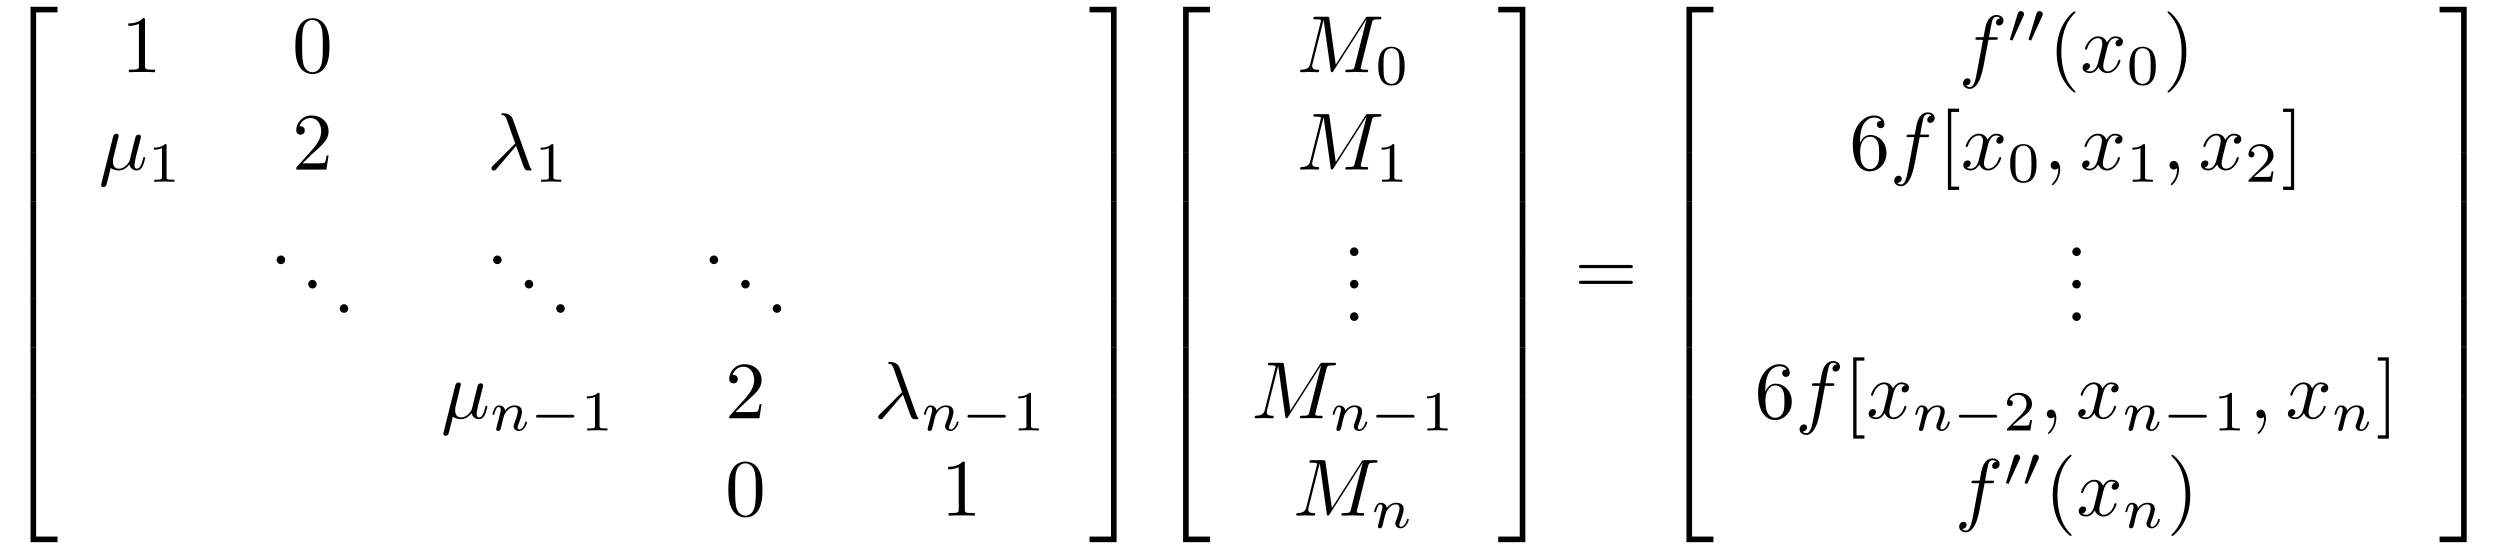 <?xml version="1.0" encoding="UTF-8"?>
<svg xmlns="http://www.w3.org/2000/svg" xmlns:xlink="http://www.w3.org/1999/xlink" viewBox="0 0 307 68" version="1.2">
<defs>
<g>
<symbol overflow="visible" id="glyph0-0">
<path style="stroke:none;" d=""/>
</symbol>
<symbol overflow="visible" id="glyph0-1">
<path style="stroke:none;" d="M 3.25 17.547 L 3.938 17.547 L 3.938 0.297 L 6.562 0.297 L 6.562 -0.391 L 3.25 -0.391 Z "/>
</symbol>
<symbol overflow="visible" id="glyph0-2">
<path style="stroke:none;" d="M 3.25 5.984 L 3.938 5.984 L 3.938 -0.016 L 3.25 -0.016 Z "/>
</symbol>
<symbol overflow="visible" id="glyph0-3">
<path style="stroke:none;" d="M 3.25 17.531 L 6.562 17.531 L 6.562 16.844 L 3.938 16.844 L 3.938 -0.406 L 3.25 -0.406 Z "/>
</symbol>
<symbol overflow="visible" id="glyph0-4">
<path style="stroke:none;" d="M 2.703 17.547 L 3.391 17.547 L 3.391 -0.391 L 0.062 -0.391 L 0.062 0.297 L 2.703 0.297 Z "/>
</symbol>
<symbol overflow="visible" id="glyph0-5">
<path style="stroke:none;" d="M 2.703 5.984 L 3.391 5.984 L 3.391 -0.016 L 2.703 -0.016 Z "/>
</symbol>
<symbol overflow="visible" id="glyph0-6">
<path style="stroke:none;" d="M 2.703 16.844 L 0.062 16.844 L 0.062 17.531 L 3.391 17.531 L 3.391 -0.406 L 2.703 -0.406 Z "/>
</symbol>
<symbol overflow="visible" id="glyph1-0">
<path style="stroke:none;" d=""/>
</symbol>
<symbol overflow="visible" id="glyph1-1">
<path style="stroke:none;" d="M 2.938 -6.375 C 2.938 -6.625 2.938 -6.641 2.703 -6.641 C 2.078 -6 1.203 -6 0.891 -6 L 0.891 -5.688 C 1.094 -5.688 1.672 -5.688 2.188 -5.953 L 2.188 -0.781 C 2.188 -0.422 2.156 -0.312 1.266 -0.312 L 0.953 -0.312 L 0.953 0 C 1.297 -0.031 2.156 -0.031 2.562 -0.031 C 2.953 -0.031 3.828 -0.031 4.172 0 L 4.172 -0.312 L 3.859 -0.312 C 2.953 -0.312 2.938 -0.422 2.938 -0.781 Z "/>
</symbol>
<symbol overflow="visible" id="glyph1-2">
<path style="stroke:none;" d="M 4.578 -3.188 C 4.578 -3.984 4.531 -4.781 4.188 -5.516 C 3.734 -6.484 2.906 -6.641 2.5 -6.641 C 1.891 -6.641 1.172 -6.375 0.75 -5.453 C 0.438 -4.766 0.391 -3.984 0.391 -3.188 C 0.391 -2.438 0.422 -1.547 0.844 -0.781 C 1.266 0.016 2 0.219 2.484 0.219 C 3.016 0.219 3.781 0.016 4.219 -0.938 C 4.531 -1.625 4.578 -2.406 4.578 -3.188 Z M 2.484 0 C 2.094 0 1.5 -0.25 1.328 -1.203 C 1.219 -1.797 1.219 -2.719 1.219 -3.312 C 1.219 -3.953 1.219 -4.609 1.297 -5.141 C 1.484 -6.328 2.234 -6.422 2.484 -6.422 C 2.812 -6.422 3.469 -6.234 3.656 -5.25 C 3.766 -4.688 3.766 -3.938 3.766 -3.312 C 3.766 -2.562 3.766 -1.891 3.656 -1.25 C 3.5 -0.297 2.938 0 2.484 0 Z "/>
</symbol>
<symbol overflow="visible" id="glyph1-3">
<path style="stroke:none;" d="M 1.266 -0.766 L 2.328 -1.797 C 3.875 -3.172 4.469 -3.703 4.469 -4.703 C 4.469 -5.844 3.578 -6.641 2.359 -6.641 C 1.234 -6.641 0.5 -5.719 0.5 -4.828 C 0.5 -4.281 1 -4.281 1.031 -4.281 C 1.203 -4.281 1.547 -4.391 1.547 -4.812 C 1.547 -5.062 1.359 -5.328 1.016 -5.328 C 0.938 -5.328 0.922 -5.328 0.891 -5.312 C 1.109 -5.969 1.656 -6.328 2.234 -6.328 C 3.141 -6.328 3.562 -5.516 3.562 -4.703 C 3.562 -3.906 3.078 -3.125 2.516 -2.5 L 0.609 -0.375 C 0.5 -0.266 0.5 -0.234 0.5 0 L 4.203 0 L 4.469 -1.734 L 4.234 -1.734 C 4.172 -1.438 4.109 -1 4 -0.844 C 3.938 -0.766 3.281 -0.766 3.062 -0.766 Z "/>
</symbol>
<symbol overflow="visible" id="glyph1-4">
<path style="stroke:none;" d="M 1.906 -0.531 C 1.906 -0.812 1.672 -1.062 1.391 -1.062 C 1.094 -1.062 0.859 -0.812 0.859 -0.531 C 0.859 -0.234 1.094 0 1.391 0 C 1.672 0 1.906 -0.234 1.906 -0.531 Z "/>
</symbol>
<symbol overflow="visible" id="glyph1-5">
<path style="stroke:none;" d="M 6.844 -3.266 C 7 -3.266 7.188 -3.266 7.188 -3.453 C 7.188 -3.656 7 -3.656 6.859 -3.656 L 0.891 -3.656 C 0.75 -3.656 0.562 -3.656 0.562 -3.453 C 0.562 -3.266 0.75 -3.266 0.891 -3.266 Z M 6.859 -1.328 C 7 -1.328 7.188 -1.328 7.188 -1.531 C 7.188 -1.719 7 -1.719 6.844 -1.719 L 0.891 -1.719 C 0.75 -1.719 0.562 -1.719 0.562 -1.531 C 0.562 -1.328 0.75 -1.328 0.891 -1.328 Z "/>
</symbol>
<symbol overflow="visible" id="glyph1-6">
<path style="stroke:none;" d="M 3.297 2.391 C 3.297 2.359 3.297 2.344 3.125 2.172 C 1.891 0.922 1.562 -0.969 1.562 -2.5 C 1.562 -4.234 1.938 -5.969 3.172 -7.203 C 3.297 -7.328 3.297 -7.344 3.297 -7.375 C 3.297 -7.453 3.266 -7.484 3.203 -7.484 C 3.094 -7.484 2.203 -6.797 1.609 -5.531 C 1.109 -4.438 0.984 -3.328 0.984 -2.5 C 0.984 -1.719 1.094 -0.516 1.641 0.625 C 2.25 1.844 3.094 2.5 3.203 2.5 C 3.266 2.5 3.297 2.469 3.297 2.391 Z "/>
</symbol>
<symbol overflow="visible" id="glyph1-7">
<path style="stroke:none;" d="M 2.875 -2.5 C 2.875 -3.266 2.766 -4.469 2.219 -5.609 C 1.625 -6.828 0.766 -7.484 0.672 -7.484 C 0.609 -7.484 0.562 -7.438 0.562 -7.375 C 0.562 -7.344 0.562 -7.328 0.75 -7.141 C 1.734 -6.156 2.297 -4.578 2.297 -2.5 C 2.297 -0.781 1.938 0.969 0.703 2.219 C 0.562 2.344 0.562 2.359 0.562 2.391 C 0.562 2.453 0.609 2.5 0.672 2.5 C 0.766 2.5 1.672 1.812 2.25 0.547 C 2.766 -0.547 2.875 -1.656 2.875 -2.5 Z "/>
</symbol>
<symbol overflow="visible" id="glyph1-8">
<path style="stroke:none;" d="M 1.312 -3.266 L 1.312 -3.516 C 1.312 -6.031 2.547 -6.391 3.062 -6.391 C 3.297 -6.391 3.719 -6.328 3.938 -5.984 C 3.781 -5.984 3.391 -5.984 3.391 -5.547 C 3.391 -5.234 3.625 -5.078 3.844 -5.078 C 4 -5.078 4.312 -5.172 4.312 -5.562 C 4.312 -6.156 3.875 -6.641 3.047 -6.641 C 1.766 -6.641 0.422 -5.359 0.422 -3.156 C 0.422 -0.484 1.578 0.219 2.5 0.219 C 3.609 0.219 4.562 -0.719 4.562 -2.031 C 4.562 -3.297 3.672 -4.25 2.562 -4.25 C 1.891 -4.25 1.516 -3.75 1.312 -3.266 Z M 2.5 -0.062 C 1.875 -0.062 1.578 -0.656 1.516 -0.812 C 1.328 -1.281 1.328 -2.078 1.328 -2.25 C 1.328 -3.031 1.656 -4.031 2.547 -4.031 C 2.719 -4.031 3.172 -4.031 3.484 -3.406 C 3.656 -3.047 3.656 -2.531 3.656 -2.047 C 3.656 -1.562 3.656 -1.062 3.484 -0.703 C 3.188 -0.109 2.734 -0.062 2.5 -0.062 Z "/>
</symbol>
<symbol overflow="visible" id="glyph1-9">
<path style="stroke:none;" d="M 2.547 2.5 L 2.547 2.094 L 1.578 2.094 L 1.578 -7.078 L 2.547 -7.078 L 2.547 -7.484 L 1.172 -7.484 L 1.172 2.5 Z "/>
</symbol>
<symbol overflow="visible" id="glyph1-10">
<path style="stroke:none;" d="M 1.578 -7.484 L 0.219 -7.484 L 0.219 -7.078 L 1.188 -7.078 L 1.188 2.094 L 0.219 2.094 L 0.219 2.5 L 1.578 2.5 Z "/>
</symbol>
<symbol overflow="visible" id="glyph2-0">
<path style="stroke:none;" d=""/>
</symbol>
<symbol overflow="visible" id="glyph2-1">
<path style="stroke:none;" d="M 2.297 -3.5 C 2.359 -3.703 2.453 -4.094 2.453 -4.141 C 2.453 -4.312 2.328 -4.406 2.156 -4.406 C 2.141 -4.406 1.859 -4.391 1.766 -4.047 L 0.328 1.719 C 0.297 1.844 0.297 1.859 0.297 1.891 C 0.297 2.031 0.406 2.156 0.578 2.156 C 0.781 2.156 0.906 1.969 0.922 1.938 C 0.969 1.859 1.094 1.328 1.469 -0.203 C 1.797 0.062 2.25 0.109 2.438 0.109 C 3.141 0.109 3.531 -0.344 3.766 -0.625 C 3.859 -0.172 4.234 0.109 4.672 0.109 C 5.016 0.109 5.25 -0.125 5.406 -0.438 C 5.578 -0.797 5.703 -1.406 5.703 -1.422 C 5.703 -1.531 5.609 -1.531 5.578 -1.531 C 5.484 -1.531 5.469 -1.484 5.438 -1.344 C 5.281 -0.703 5.094 -0.109 4.688 -0.109 C 4.422 -0.109 4.391 -0.375 4.391 -0.562 C 4.391 -0.781 4.5 -1.25 4.578 -1.609 L 4.859 -2.688 C 4.891 -2.828 5 -3.203 5.031 -3.359 C 5.078 -3.594 5.188 -3.969 5.188 -4.031 C 5.188 -4.203 5.047 -4.297 4.891 -4.297 C 4.844 -4.297 4.578 -4.281 4.5 -3.953 L 4.031 -2.078 C 3.922 -1.578 3.812 -1.172 3.781 -1.062 C 3.766 -1.016 3.297 -0.109 2.484 -0.109 C 1.984 -0.109 1.75 -0.438 1.75 -0.984 C 1.75 -1.266 1.812 -1.547 1.891 -1.828 Z "/>
</symbol>
<symbol overflow="visible" id="glyph2-2">
<path style="stroke:none;" d="M 3.562 -2.906 C 3.969 -1.859 4.453 -0.344 4.609 -0.109 C 4.766 0.109 4.859 0.109 5.141 0.109 L 5.359 0.109 C 5.453 0.094 5.469 0.047 5.469 0.016 C 5.469 -0.016 5.438 -0.047 5.406 -0.078 C 5.312 -0.188 5.25 -0.344 5.188 -0.531 L 3.156 -6.203 C 2.938 -6.781 2.406 -6.922 1.938 -6.922 C 1.891 -6.922 1.75 -6.922 1.75 -6.812 C 1.75 -6.734 1.828 -6.703 1.844 -6.703 C 2.172 -6.656 2.25 -6.594 2.5 -5.906 L 3.453 -3.203 L 0.703 -0.469 C 0.594 -0.344 0.531 -0.297 0.531 -0.156 C 0.531 0.016 0.672 0.125 0.828 0.125 C 0.984 0.125 1.078 0.016 1.156 -0.078 Z "/>
</symbol>
<symbol overflow="visible" id="glyph2-3">
<path style="stroke:none;" d="M 9.234 -6.047 C 9.328 -6.406 9.344 -6.5 10.094 -6.5 C 10.312 -6.5 10.406 -6.5 10.406 -6.703 C 10.406 -6.812 10.312 -6.812 10.141 -6.812 L 8.828 -6.812 C 8.562 -6.812 8.547 -6.812 8.438 -6.625 L 4.797 -0.938 L 4.016 -6.578 C 3.984 -6.812 3.969 -6.812 3.703 -6.812 L 2.344 -6.812 C 2.156 -6.812 2.047 -6.812 2.047 -6.625 C 2.047 -6.5 2.141 -6.5 2.328 -6.5 C 2.469 -6.5 2.641 -6.484 2.766 -6.484 C 2.922 -6.453 2.984 -6.438 2.984 -6.312 C 2.984 -6.281 2.969 -6.25 2.938 -6.125 L 1.672 -1.062 C 1.578 -0.656 1.406 -0.344 0.594 -0.312 C 0.547 -0.312 0.422 -0.297 0.422 -0.125 C 0.422 -0.031 0.484 0 0.562 0 C 0.875 0 1.219 -0.031 1.562 -0.031 C 1.891 -0.031 2.25 0 2.578 0 C 2.625 0 2.766 0 2.766 -0.203 C 2.766 -0.312 2.656 -0.312 2.578 -0.312 C 2.016 -0.312 1.906 -0.516 1.906 -0.75 C 1.906 -0.812 1.906 -0.875 1.938 -0.984 L 3.297 -6.406 L 3.312 -6.406 L 4.172 -0.234 C 4.188 -0.109 4.203 0 4.312 0 C 4.422 0 4.484 -0.109 4.531 -0.172 L 8.562 -6.484 L 8.578 -6.484 L 7.141 -0.781 C 7.047 -0.391 7.031 -0.312 6.234 -0.312 C 6.078 -0.312 5.969 -0.312 5.969 -0.125 C 5.969 0 6.078 0 6.109 0 C 6.391 0 7.062 -0.031 7.344 -0.031 C 7.75 -0.031 8.188 0 8.594 0 C 8.656 0 8.781 0 8.781 -0.203 C 8.781 -0.312 8.688 -0.312 8.5 -0.312 C 8.141 -0.312 7.859 -0.312 7.859 -0.484 C 7.859 -0.531 7.859 -0.547 7.906 -0.734 Z "/>
</symbol>
<symbol overflow="visible" id="glyph2-4">
<path style="stroke:none;" d="M 3.656 -3.984 L 4.516 -3.984 C 4.719 -3.984 4.812 -3.984 4.812 -4.188 C 4.812 -4.297 4.719 -4.297 4.547 -4.297 L 3.719 -4.297 L 3.922 -5.438 C 3.969 -5.641 4.109 -6.344 4.172 -6.469 C 4.25 -6.656 4.422 -6.812 4.641 -6.812 C 4.672 -6.812 4.938 -6.812 5.125 -6.625 C 4.688 -6.594 4.578 -6.234 4.578 -6.094 C 4.578 -5.859 4.766 -5.734 4.953 -5.734 C 5.219 -5.734 5.5 -5.969 5.5 -6.344 C 5.5 -6.797 5.047 -7.031 4.641 -7.031 C 4.297 -7.031 3.672 -6.844 3.375 -5.859 C 3.312 -5.656 3.281 -5.547 3.047 -4.297 L 2.359 -4.297 C 2.156 -4.297 2.047 -4.297 2.047 -4.109 C 2.047 -3.984 2.141 -3.984 2.328 -3.984 L 2.984 -3.984 L 2.25 -0.047 C 2.062 0.922 1.891 1.828 1.375 1.828 C 1.328 1.828 1.094 1.828 0.891 1.641 C 1.359 1.609 1.453 1.25 1.453 1.109 C 1.453 0.875 1.266 0.75 1.078 0.75 C 0.812 0.75 0.531 0.984 0.531 1.359 C 0.531 1.797 0.969 2.047 1.375 2.047 C 1.922 2.047 2.328 1.453 2.5 1.078 C 2.828 0.453 3.047 -0.75 3.062 -0.828 Z "/>
</symbol>
<symbol overflow="visible" id="glyph2-5">
<path style="stroke:none;" d="M 3.328 -3.016 C 3.391 -3.266 3.625 -4.188 4.312 -4.188 C 4.359 -4.188 4.609 -4.188 4.812 -4.062 C 4.531 -4 4.344 -3.766 4.344 -3.516 C 4.344 -3.359 4.453 -3.172 4.719 -3.172 C 4.938 -3.172 5.25 -3.344 5.25 -3.75 C 5.25 -4.266 4.672 -4.406 4.328 -4.406 C 3.75 -4.406 3.406 -3.875 3.281 -3.656 C 3.031 -4.312 2.5 -4.406 2.203 -4.406 C 1.172 -4.406 0.594 -3.125 0.594 -2.875 C 0.594 -2.766 0.703 -2.766 0.719 -2.766 C 0.797 -2.766 0.828 -2.797 0.844 -2.875 C 1.188 -3.938 1.844 -4.188 2.188 -4.188 C 2.375 -4.188 2.719 -4.094 2.719 -3.516 C 2.719 -3.203 2.547 -2.547 2.188 -1.141 C 2.031 -0.531 1.672 -0.109 1.234 -0.109 C 1.172 -0.109 0.953 -0.109 0.734 -0.234 C 0.984 -0.297 1.203 -0.5 1.203 -0.781 C 1.203 -1.047 0.984 -1.125 0.844 -1.125 C 0.531 -1.125 0.297 -0.875 0.297 -0.547 C 0.297 -0.094 0.781 0.109 1.219 0.109 C 1.891 0.109 2.25 -0.594 2.266 -0.641 C 2.391 -0.281 2.75 0.109 3.344 0.109 C 4.375 0.109 4.938 -1.172 4.938 -1.422 C 4.938 -1.531 4.859 -1.531 4.828 -1.531 C 4.734 -1.531 4.719 -1.484 4.688 -1.422 C 4.359 -0.344 3.688 -0.109 3.375 -0.109 C 2.984 -0.109 2.828 -0.422 2.828 -0.766 C 2.828 -0.984 2.875 -1.203 2.984 -1.641 Z "/>
</symbol>
<symbol overflow="visible" id="glyph2-6">
<path style="stroke:none;" d="M 2.031 -0.016 C 2.031 -0.672 1.781 -1.062 1.391 -1.062 C 1.062 -1.062 0.859 -0.812 0.859 -0.531 C 0.859 -0.266 1.062 0 1.391 0 C 1.5 0 1.641 -0.047 1.734 -0.125 C 1.766 -0.156 1.781 -0.156 1.781 -0.156 C 1.797 -0.156 1.797 -0.156 1.797 -0.016 C 1.797 0.734 1.453 1.328 1.125 1.656 C 1.016 1.766 1.016 1.781 1.016 1.812 C 1.016 1.891 1.062 1.922 1.109 1.922 C 1.219 1.922 2.031 1.156 2.031 -0.016 Z "/>
</symbol>
<symbol overflow="visible" id="glyph3-0">
<path style="stroke:none;" d=""/>
</symbol>
<symbol overflow="visible" id="glyph3-1">
<path style="stroke:none;" d="M 2.328 -4.438 C 2.328 -4.625 2.328 -4.625 2.125 -4.625 C 1.672 -4.188 1.047 -4.188 0.766 -4.188 L 0.766 -3.938 C 0.922 -3.938 1.391 -3.938 1.766 -4.125 L 1.766 -0.578 C 1.766 -0.344 1.766 -0.25 1.078 -0.25 L 0.812 -0.25 L 0.812 0 C 0.938 0 1.797 -0.031 2.047 -0.031 C 2.266 -0.031 3.141 0 3.297 0 L 3.297 -0.25 L 3.031 -0.25 C 2.328 -0.25 2.328 -0.344 2.328 -0.578 Z "/>
</symbol>
<symbol overflow="visible" id="glyph3-2">
<path style="stroke:none;" d="M 3.594 -2.219 C 3.594 -2.984 3.5 -3.547 3.188 -4.031 C 2.969 -4.344 2.531 -4.625 1.984 -4.625 C 0.359 -4.625 0.359 -2.719 0.359 -2.219 C 0.359 -1.719 0.359 0.141 1.984 0.141 C 3.594 0.141 3.594 -1.719 3.594 -2.219 Z M 1.984 -0.062 C 1.656 -0.062 1.234 -0.25 1.094 -0.812 C 1 -1.219 1 -1.797 1 -2.312 C 1 -2.828 1 -3.359 1.094 -3.734 C 1.25 -4.281 1.688 -4.438 1.984 -4.438 C 2.359 -4.438 2.719 -4.203 2.844 -3.797 C 2.953 -3.422 2.969 -2.922 2.969 -2.312 C 2.969 -1.797 2.969 -1.281 2.875 -0.844 C 2.734 -0.203 2.266 -0.062 1.984 -0.062 Z "/>
</symbol>
<symbol overflow="visible" id="glyph3-3">
<path style="stroke:none;" d="M 3.516 -1.266 L 3.281 -1.266 C 3.266 -1.109 3.188 -0.703 3.094 -0.641 C 3.047 -0.594 2.516 -0.594 2.406 -0.594 L 1.125 -0.594 C 1.859 -1.234 2.109 -1.438 2.516 -1.766 C 3.031 -2.172 3.516 -2.609 3.516 -3.266 C 3.516 -4.109 2.781 -4.625 1.891 -4.625 C 1.031 -4.625 0.438 -4.016 0.438 -3.375 C 0.438 -3.031 0.734 -2.984 0.812 -2.984 C 0.969 -2.984 1.172 -3.109 1.172 -3.359 C 1.172 -3.484 1.125 -3.734 0.766 -3.734 C 0.984 -4.219 1.453 -4.375 1.781 -4.375 C 2.484 -4.375 2.844 -3.828 2.844 -3.266 C 2.844 -2.656 2.406 -2.188 2.188 -1.938 L 0.516 -0.266 C 0.438 -0.203 0.438 -0.188 0.438 0 L 3.312 0 Z "/>
</symbol>
<symbol overflow="visible" id="glyph4-0">
<path style="stroke:none;" d=""/>
</symbol>
<symbol overflow="visible" id="glyph4-1">
<path style="stroke:none;" d="M 0.844 -0.438 C 0.828 -0.344 0.781 -0.172 0.781 -0.156 C 0.781 0 0.906 0.062 1.016 0.062 C 1.141 0.062 1.25 -0.016 1.297 -0.078 C 1.328 -0.141 1.375 -0.375 1.422 -0.516 C 1.453 -0.641 1.531 -0.969 1.562 -1.141 C 1.609 -1.297 1.656 -1.453 1.688 -1.609 C 1.766 -1.891 1.781 -1.953 1.984 -2.234 C 2.172 -2.516 2.5 -2.875 3.031 -2.875 C 3.422 -2.875 3.438 -2.516 3.438 -2.391 C 3.438 -1.969 3.141 -1.203 3.031 -0.906 C 2.953 -0.703 2.922 -0.641 2.922 -0.531 C 2.922 -0.156 3.219 0.062 3.578 0.062 C 4.281 0.062 4.578 -0.891 4.578 -1 C 4.578 -1.094 4.5 -1.094 4.469 -1.094 C 4.375 -1.094 4.375 -1.047 4.344 -0.969 C 4.188 -0.406 3.875 -0.125 3.609 -0.125 C 3.453 -0.125 3.422 -0.219 3.422 -0.375 C 3.422 -0.531 3.469 -0.625 3.594 -0.938 C 3.672 -1.156 3.953 -1.891 3.953 -2.281 C 3.953 -2.953 3.422 -3.078 3.047 -3.078 C 2.469 -3.078 2.078 -2.719 1.875 -2.438 C 1.828 -2.922 1.422 -3.078 1.125 -3.078 C 0.828 -3.078 0.672 -2.859 0.578 -2.703 C 0.422 -2.438 0.328 -2.047 0.328 -2 C 0.328 -1.922 0.422 -1.922 0.453 -1.922 C 0.547 -1.922 0.547 -1.938 0.594 -2.125 C 0.703 -2.531 0.844 -2.875 1.109 -2.875 C 1.297 -2.875 1.344 -2.719 1.344 -2.531 C 1.344 -2.406 1.281 -2.141 1.219 -1.953 C 1.172 -1.766 1.109 -1.484 1.078 -1.328 Z "/>
</symbol>
<symbol overflow="visible" id="glyph5-0">
<path style="stroke:none;" d=""/>
</symbol>
<symbol overflow="visible" id="glyph5-1">
<path style="stroke:none;" d="M 5.188 -1.578 C 5.297 -1.578 5.469 -1.578 5.469 -1.734 C 5.469 -1.922 5.297 -1.922 5.188 -1.922 L 1.031 -1.922 C 0.922 -1.922 0.75 -1.922 0.75 -1.75 C 0.75 -1.578 0.906 -1.578 1.031 -1.578 Z "/>
</symbol>
<symbol overflow="visible" id="glyph5-2">
<path style="stroke:none;" d="M 2.016 -3.297 C 2.078 -3.406 2.078 -3.469 2.078 -3.516 C 2.078 -3.734 1.891 -3.891 1.672 -3.891 C 1.406 -3.891 1.328 -3.672 1.297 -3.562 L 0.375 -0.547 C 0.359 -0.531 0.328 -0.453 0.328 -0.438 C 0.328 -0.359 0.547 -0.281 0.609 -0.281 C 0.656 -0.281 0.656 -0.297 0.703 -0.406 Z "/>
</symbol>
</g>
</defs>
<g id="surface1">
<g style="fill:rgb(0%,0%,0%);fill-opacity:1;">
  <use xlink:href="#glyph0-1" x="0.5" y="1.225"/>
</g>
<g style="fill:rgb(0%,0%,0%);fill-opacity:1;">
  <use xlink:href="#glyph0-2" x="0.5" y="18.76"/>
</g>
<g style="fill:rgb(0%,0%,0%);fill-opacity:1;">
  <use xlink:href="#glyph0-2" x="0.5" y="24.737"/>
</g>
<g style="fill:rgb(0%,0%,0%);fill-opacity:1;">
  <use xlink:href="#glyph0-2" x="0.5" y="30.715"/>
</g>
<g style="fill:rgb(0%,0%,0%);fill-opacity:1;">
  <use xlink:href="#glyph0-2" x="0.5" y="36.693"/>
</g>
<g style="fill:rgb(0%,0%,0%);fill-opacity:1;">
  <use xlink:href="#glyph0-2" x="0.5" y="42.67"/>
</g>
<g style="fill:rgb(0%,0%,0%);fill-opacity:1;">
  <use xlink:href="#glyph0-3" x="0.5" y="49.046"/>
</g>
<g style="fill:rgb(0%,0%,0%);fill-opacity:1;">
  <use xlink:href="#glyph1-1" x="14.869" y="8.869"/>
</g>
<g style="fill:rgb(0%,0%,0%);fill-opacity:1;">
  <use xlink:href="#glyph1-2" x="35.88" y="8.869"/>
</g>
<g style="fill:rgb(0%,0%,0%);fill-opacity:1;">
  <use xlink:href="#glyph2-1" x="12.123" y="20.824"/>
</g>
<g style="fill:rgb(0%,0%,0%);fill-opacity:1;">
  <use xlink:href="#glyph3-1" x="18.126" y="22.319"/>
</g>
<g style="fill:rgb(0%,0%,0%);fill-opacity:1;">
  <use xlink:href="#glyph1-3" x="35.879" y="20.824"/>
</g>
<g style="fill:rgb(0%,0%,0%);fill-opacity:1;">
  <use xlink:href="#glyph2-2" x="59.815" y="20.824"/>
</g>
<g style="fill:rgb(0%,0%,0%);fill-opacity:1;">
  <use xlink:href="#glyph3-1" x="65.627" y="22.319"/>
</g>
<g style="fill:rgb(0%,0%,0%);fill-opacity:1;">
  <use xlink:href="#glyph1-4" x="33.112" y="32.436"/>
</g>
<g style="fill:rgb(0%,0%,0%);fill-opacity:1;">
  <use xlink:href="#glyph1-4" x="36.986" y="35.425"/>
</g>
<g style="fill:rgb(0%,0%,0%);fill-opacity:1;">
  <use xlink:href="#glyph1-4" x="40.86" y="38.414"/>
</g>
<g style="fill:rgb(0%,0%,0%);fill-opacity:1;">
  <use xlink:href="#glyph1-4" x="59.698" y="32.436"/>
</g>
<g style="fill:rgb(0%,0%,0%);fill-opacity:1;">
  <use xlink:href="#glyph1-4" x="63.572" y="35.425"/>
</g>
<g style="fill:rgb(0%,0%,0%);fill-opacity:1;">
  <use xlink:href="#glyph1-4" x="67.446" y="38.414"/>
</g>
<g style="fill:rgb(0%,0%,0%);fill-opacity:1;">
  <use xlink:href="#glyph1-4" x="86.284" y="32.436"/>
</g>
<g style="fill:rgb(0%,0%,0%);fill-opacity:1;">
  <use xlink:href="#glyph1-4" x="90.158" y="35.425"/>
</g>
<g style="fill:rgb(0%,0%,0%);fill-opacity:1;">
  <use xlink:href="#glyph1-4" x="94.032" y="38.414"/>
</g>
<g style="fill:rgb(0%,0%,0%);fill-opacity:1;">
  <use xlink:href="#glyph2-1" x="54.144" y="51.365"/>
</g>
<g style="fill:rgb(0%,0%,0%);fill-opacity:1;">
  <use xlink:href="#glyph4-1" x="60.147" y="52.86"/>
</g>
<g style="fill:rgb(0%,0%,0%);fill-opacity:1;">
  <use xlink:href="#glyph5-1" x="65.072" y="52.86"/>
</g>
<g style="fill:rgb(0%,0%,0%);fill-opacity:1;">
  <use xlink:href="#glyph3-1" x="71.298" y="52.86"/>
</g>
<g style="fill:rgb(0%,0%,0%);fill-opacity:1;">
  <use xlink:href="#glyph1-3" x="89.051" y="51.365"/>
</g>
<g style="fill:rgb(0%,0%,0%);fill-opacity:1;">
  <use xlink:href="#glyph2-2" x="107.316" y="51.365"/>
</g>
<g style="fill:rgb(0%,0%,0%);fill-opacity:1;">
  <use xlink:href="#glyph4-1" x="113.128" y="52.86"/>
</g>
<g style="fill:rgb(0%,0%,0%);fill-opacity:1;">
  <use xlink:href="#glyph5-1" x="118.052" y="52.86"/>
</g>
<g style="fill:rgb(0%,0%,0%);fill-opacity:1;">
  <use xlink:href="#glyph3-1" x="124.279" y="52.86"/>
</g>
<g style="fill:rgb(0%,0%,0%);fill-opacity:1;">
  <use xlink:href="#glyph1-2" x="89.051" y="63.32"/>
</g>
<g style="fill:rgb(0%,0%,0%);fill-opacity:1;">
  <use xlink:href="#glyph1-1" x="115.542" y="63.32"/>
</g>
<g style="fill:rgb(0%,0%,0%);fill-opacity:1;">
  <use xlink:href="#glyph0-4" x="133.73" y="1.225"/>
</g>
<g style="fill:rgb(0%,0%,0%);fill-opacity:1;">
  <use xlink:href="#glyph0-5" x="133.73" y="18.76"/>
</g>
<g style="fill:rgb(0%,0%,0%);fill-opacity:1;">
  <use xlink:href="#glyph0-5" x="133.73" y="24.737"/>
</g>
<g style="fill:rgb(0%,0%,0%);fill-opacity:1;">
  <use xlink:href="#glyph0-5" x="133.73" y="30.715"/>
</g>
<g style="fill:rgb(0%,0%,0%);fill-opacity:1;">
  <use xlink:href="#glyph0-5" x="133.73" y="36.693"/>
</g>
<g style="fill:rgb(0%,0%,0%);fill-opacity:1;">
  <use xlink:href="#glyph0-5" x="133.73" y="42.67"/>
</g>
<g style="fill:rgb(0%,0%,0%);fill-opacity:1;">
  <use xlink:href="#glyph0-6" x="133.73" y="49.046"/>
</g>
<g style="fill:rgb(0%,0%,0%);fill-opacity:1;">
  <use xlink:href="#glyph0-1" x="142.032" y="1.225"/>
</g>
<g style="fill:rgb(0%,0%,0%);fill-opacity:1;">
  <use xlink:href="#glyph0-2" x="142.032" y="18.76"/>
</g>
<g style="fill:rgb(0%,0%,0%);fill-opacity:1;">
  <use xlink:href="#glyph0-2" x="142.032" y="24.737"/>
</g>
<g style="fill:rgb(0%,0%,0%);fill-opacity:1;">
  <use xlink:href="#glyph0-2" x="142.032" y="30.715"/>
</g>
<g style="fill:rgb(0%,0%,0%);fill-opacity:1;">
  <use xlink:href="#glyph0-2" x="142.032" y="36.693"/>
</g>
<g style="fill:rgb(0%,0%,0%);fill-opacity:1;">
  <use xlink:href="#glyph0-2" x="142.032" y="42.67"/>
</g>
<g style="fill:rgb(0%,0%,0%);fill-opacity:1;">
  <use xlink:href="#glyph0-3" x="142.032" y="49.046"/>
</g>
<g style="fill:rgb(0%,0%,0%);fill-opacity:1;">
  <use xlink:href="#glyph2-3" x="159.231" y="8.869"/>
</g>
<g style="fill:rgb(0%,0%,0%);fill-opacity:1;">
  <use xlink:href="#glyph3-2" x="168.896" y="10.363"/>
</g>
<g style="fill:rgb(0%,0%,0%);fill-opacity:1;">
  <use xlink:href="#glyph2-3" x="159.231" y="20.824"/>
</g>
<g style="fill:rgb(0%,0%,0%);fill-opacity:1;">
  <use xlink:href="#glyph3-1" x="168.896" y="22.319"/>
</g>
<g style="fill:rgb(0%,0%,0%);fill-opacity:1;">
  <use xlink:href="#glyph1-4" x="164.914" y="31.44"/>
</g>
<g style="fill:rgb(0%,0%,0%);fill-opacity:1;">
  <use xlink:href="#glyph1-4" x="164.914" y="35.425"/>
</g>
<g style="fill:rgb(0%,0%,0%);fill-opacity:1;">
  <use xlink:href="#glyph1-4" x="164.914" y="39.41"/>
</g>
<g style="fill:rgb(0%,0%,0%);fill-opacity:1;">
  <use xlink:href="#glyph2-3" x="153.655" y="51.365"/>
</g>
<g style="fill:rgb(0%,0%,0%);fill-opacity:1;">
  <use xlink:href="#glyph4-1" x="163.32" y="52.86"/>
</g>
<g style="fill:rgb(0%,0%,0%);fill-opacity:1;">
  <use xlink:href="#glyph5-1" x="168.245" y="52.86"/>
</g>
<g style="fill:rgb(0%,0%,0%);fill-opacity:1;">
  <use xlink:href="#glyph3-1" x="174.472" y="52.86"/>
</g>
<g style="fill:rgb(0%,0%,0%);fill-opacity:1;">
  <use xlink:href="#glyph2-3" x="158.754" y="63.32"/>
</g>
<g style="fill:rgb(0%,0%,0%);fill-opacity:1;">
  <use xlink:href="#glyph4-1" x="168.419" y="64.815"/>
</g>
<g style="fill:rgb(0%,0%,0%);fill-opacity:1;">
  <use xlink:href="#glyph0-4" x="183.922" y="1.225"/>
</g>
<g style="fill:rgb(0%,0%,0%);fill-opacity:1;">
  <use xlink:href="#glyph0-5" x="183.922" y="18.76"/>
</g>
<g style="fill:rgb(0%,0%,0%);fill-opacity:1;">
  <use xlink:href="#glyph0-5" x="183.922" y="24.737"/>
</g>
<g style="fill:rgb(0%,0%,0%);fill-opacity:1;">
  <use xlink:href="#glyph0-5" x="183.922" y="30.715"/>
</g>
<g style="fill:rgb(0%,0%,0%);fill-opacity:1;">
  <use xlink:href="#glyph0-5" x="183.922" y="36.693"/>
</g>
<g style="fill:rgb(0%,0%,0%);fill-opacity:1;">
  <use xlink:href="#glyph0-5" x="183.922" y="42.67"/>
</g>
<g style="fill:rgb(0%,0%,0%);fill-opacity:1;">
  <use xlink:href="#glyph0-6" x="183.922" y="49.046"/>
</g>
<g style="fill:rgb(0%,0%,0%);fill-opacity:1;">
  <use xlink:href="#glyph1-5" x="193.331" y="36.194"/>
</g>
<g style="fill:rgb(0%,0%,0%);fill-opacity:1;">
  <use xlink:href="#glyph0-1" x="203.848" y="1.225"/>
</g>
<g style="fill:rgb(0%,0%,0%);fill-opacity:1;">
  <use xlink:href="#glyph0-2" x="203.848" y="18.76"/>
</g>
<g style="fill:rgb(0%,0%,0%);fill-opacity:1;">
  <use xlink:href="#glyph0-2" x="203.848" y="24.737"/>
</g>
<g style="fill:rgb(0%,0%,0%);fill-opacity:1;">
  <use xlink:href="#glyph0-2" x="203.848" y="30.715"/>
</g>
<g style="fill:rgb(0%,0%,0%);fill-opacity:1;">
  <use xlink:href="#glyph0-2" x="203.848" y="36.693"/>
</g>
<g style="fill:rgb(0%,0%,0%);fill-opacity:1;">
  <use xlink:href="#glyph0-2" x="203.848" y="42.67"/>
</g>
<g style="fill:rgb(0%,0%,0%);fill-opacity:1;">
  <use xlink:href="#glyph0-3" x="203.848" y="49.046"/>
</g>
<g style="fill:rgb(0%,0%,0%);fill-opacity:1;">
  <use xlink:href="#glyph2-4" x="240.528" y="8.869"/>
</g>
<g style="fill:rgb(0%,0%,0%);fill-opacity:1;">
  <use xlink:href="#glyph5-2" x="246.478" y="5.254"/>
  <use xlink:href="#glyph5-2" x="248.775" y="5.254"/>
</g>
<g style="fill:rgb(0%,0%,0%);fill-opacity:1;">
  <use xlink:href="#glyph1-6" x="251.57" y="8.869"/>
</g>
<g style="fill:rgb(0%,0%,0%);fill-opacity:1;">
  <use xlink:href="#glyph2-5" x="255.444" y="8.869"/>
</g>
<g style="fill:rgb(0%,0%,0%);fill-opacity:1;">
  <use xlink:href="#glyph3-2" x="261.138" y="10.363"/>
</g>
<g style="fill:rgb(0%,0%,0%);fill-opacity:1;">
  <use xlink:href="#glyph1-7" x="265.607" y="8.869"/>
</g>
<g style="fill:rgb(0%,0%,0%);fill-opacity:1;">
  <use xlink:href="#glyph1-8" x="227.099" y="20.824"/>
</g>
<g style="fill:rgb(0%,0%,0%);fill-opacity:1;">
  <use xlink:href="#glyph2-4" x="232.08" y="20.824"/>
</g>
<g style="fill:rgb(0%,0%,0%);fill-opacity:1;">
  <use xlink:href="#glyph1-9" x="238.03" y="20.824"/>
</g>
<g style="fill:rgb(0%,0%,0%);fill-opacity:1;">
  <use xlink:href="#glyph2-5" x="240.798" y="20.824"/>
</g>
<g style="fill:rgb(0%,0%,0%);fill-opacity:1;">
  <use xlink:href="#glyph3-2" x="246.492" y="22.319"/>
</g>
<g style="fill:rgb(0%,0%,0%);fill-opacity:1;">
  <use xlink:href="#glyph2-6" x="250.961" y="20.824"/>
</g>
<g style="fill:rgb(0%,0%,0%);fill-opacity:1;">
  <use xlink:href="#glyph2-5" x="255.392" y="20.824"/>
</g>
<g style="fill:rgb(0%,0%,0%);fill-opacity:1;">
  <use xlink:href="#glyph3-1" x="261.083" y="22.319"/>
</g>
<g style="fill:rgb(0%,0%,0%);fill-opacity:1;">
  <use xlink:href="#glyph2-6" x="265.552" y="20.824"/>
</g>
<g style="fill:rgb(0%,0%,0%);fill-opacity:1;">
  <use xlink:href="#glyph2-5" x="269.983" y="20.824"/>
</g>
<g style="fill:rgb(0%,0%,0%);fill-opacity:1;">
  <use xlink:href="#glyph3-3" x="275.674" y="22.319"/>
</g>
<g style="fill:rgb(0%,0%,0%);fill-opacity:1;">
  <use xlink:href="#glyph1-10" x="280.143" y="20.824"/>
</g>
<g style="fill:rgb(0%,0%,0%);fill-opacity:1;">
  <use xlink:href="#glyph1-4" x="253.621" y="31.44"/>
</g>
<g style="fill:rgb(0%,0%,0%);fill-opacity:1;">
  <use xlink:href="#glyph1-4" x="253.621" y="35.425"/>
</g>
<g style="fill:rgb(0%,0%,0%);fill-opacity:1;">
  <use xlink:href="#glyph1-4" x="253.621" y="39.41"/>
</g>
<g style="fill:rgb(0%,0%,0%);fill-opacity:1;">
  <use xlink:href="#glyph1-8" x="215.471" y="51.365"/>
</g>
<g style="fill:rgb(0%,0%,0%);fill-opacity:1;">
  <use xlink:href="#glyph2-4" x="220.452" y="51.365"/>
</g>
<g style="fill:rgb(0%,0%,0%);fill-opacity:1;">
  <use xlink:href="#glyph1-9" x="226.402" y="51.365"/>
</g>
<g style="fill:rgb(0%,0%,0%);fill-opacity:1;">
  <use xlink:href="#glyph2-5" x="229.169" y="51.365"/>
</g>
<g style="fill:rgb(0%,0%,0%);fill-opacity:1;">
  <use xlink:href="#glyph4-1" x="234.863" y="52.86"/>
</g>
<g style="fill:rgb(0%,0%,0%);fill-opacity:1;">
  <use xlink:href="#glyph5-1" x="239.788" y="52.86"/>
</g>
<g style="fill:rgb(0%,0%,0%);fill-opacity:1;">
  <use xlink:href="#glyph3-3" x="246.015" y="52.86"/>
</g>
<g style="fill:rgb(0%,0%,0%);fill-opacity:1;">
  <use xlink:href="#glyph2-6" x="250.484" y="51.365"/>
</g>
<g style="fill:rgb(0%,0%,0%);fill-opacity:1;">
  <use xlink:href="#glyph2-5" x="254.915" y="51.365"/>
</g>
<g style="fill:rgb(0%,0%,0%);fill-opacity:1;">
  <use xlink:href="#glyph4-1" x="260.606" y="52.86"/>
</g>
<g style="fill:rgb(0%,0%,0%);fill-opacity:1;">
  <use xlink:href="#glyph5-1" x="265.531" y="52.86"/>
</g>
<g style="fill:rgb(0%,0%,0%);fill-opacity:1;">
  <use xlink:href="#glyph3-1" x="271.757" y="52.86"/>
</g>
<g style="fill:rgb(0%,0%,0%);fill-opacity:1;">
  <use xlink:href="#glyph2-6" x="276.227" y="51.365"/>
</g>
<g style="fill:rgb(0%,0%,0%);fill-opacity:1;">
  <use xlink:href="#glyph2-5" x="280.658" y="51.365"/>
</g>
<g style="fill:rgb(0%,0%,0%);fill-opacity:1;">
  <use xlink:href="#glyph4-1" x="286.349" y="52.86"/>
</g>
<g style="fill:rgb(0%,0%,0%);fill-opacity:1;">
  <use xlink:href="#glyph1-10" x="291.772" y="51.365"/>
</g>
<g style="fill:rgb(0%,0%,0%);fill-opacity:1;">
  <use xlink:href="#glyph2-4" x="240.051" y="63.32"/>
</g>
<g style="fill:rgb(0%,0%,0%);fill-opacity:1;">
  <use xlink:href="#glyph5-2" x="246.001" y="59.705"/>
  <use xlink:href="#glyph5-2" x="248.298" y="59.705"/>
</g>
<g style="fill:rgb(0%,0%,0%);fill-opacity:1;">
  <use xlink:href="#glyph1-6" x="251.093" y="63.32"/>
</g>
<g style="fill:rgb(0%,0%,0%);fill-opacity:1;">
  <use xlink:href="#glyph2-5" x="254.967" y="63.32"/>
</g>
<g style="fill:rgb(0%,0%,0%);fill-opacity:1;">
  <use xlink:href="#glyph4-1" x="260.661" y="64.815"/>
</g>
<g style="fill:rgb(0%,0%,0%);fill-opacity:1;">
  <use xlink:href="#glyph1-7" x="266.084" y="63.32"/>
</g>
<g style="fill:rgb(0%,0%,0%);fill-opacity:1;">
  <use xlink:href="#glyph0-4" x="299.52" y="1.225"/>
</g>
<g style="fill:rgb(0%,0%,0%);fill-opacity:1;">
  <use xlink:href="#glyph0-5" x="299.52" y="18.76"/>
</g>
<g style="fill:rgb(0%,0%,0%);fill-opacity:1;">
  <use xlink:href="#glyph0-5" x="299.52" y="24.737"/>
</g>
<g style="fill:rgb(0%,0%,0%);fill-opacity:1;">
  <use xlink:href="#glyph0-5" x="299.52" y="30.715"/>
</g>
<g style="fill:rgb(0%,0%,0%);fill-opacity:1;">
  <use xlink:href="#glyph0-5" x="299.52" y="36.692"/>
</g>
<g style="fill:rgb(0%,0%,0%);fill-opacity:1;">
  <use xlink:href="#glyph0-5" x="299.52" y="42.67"/>
</g>
<g style="fill:rgb(0%,0%,0%);fill-opacity:1;">
  <use xlink:href="#glyph0-6" x="299.52" y="49.046"/>
</g>
</g>
</svg>
